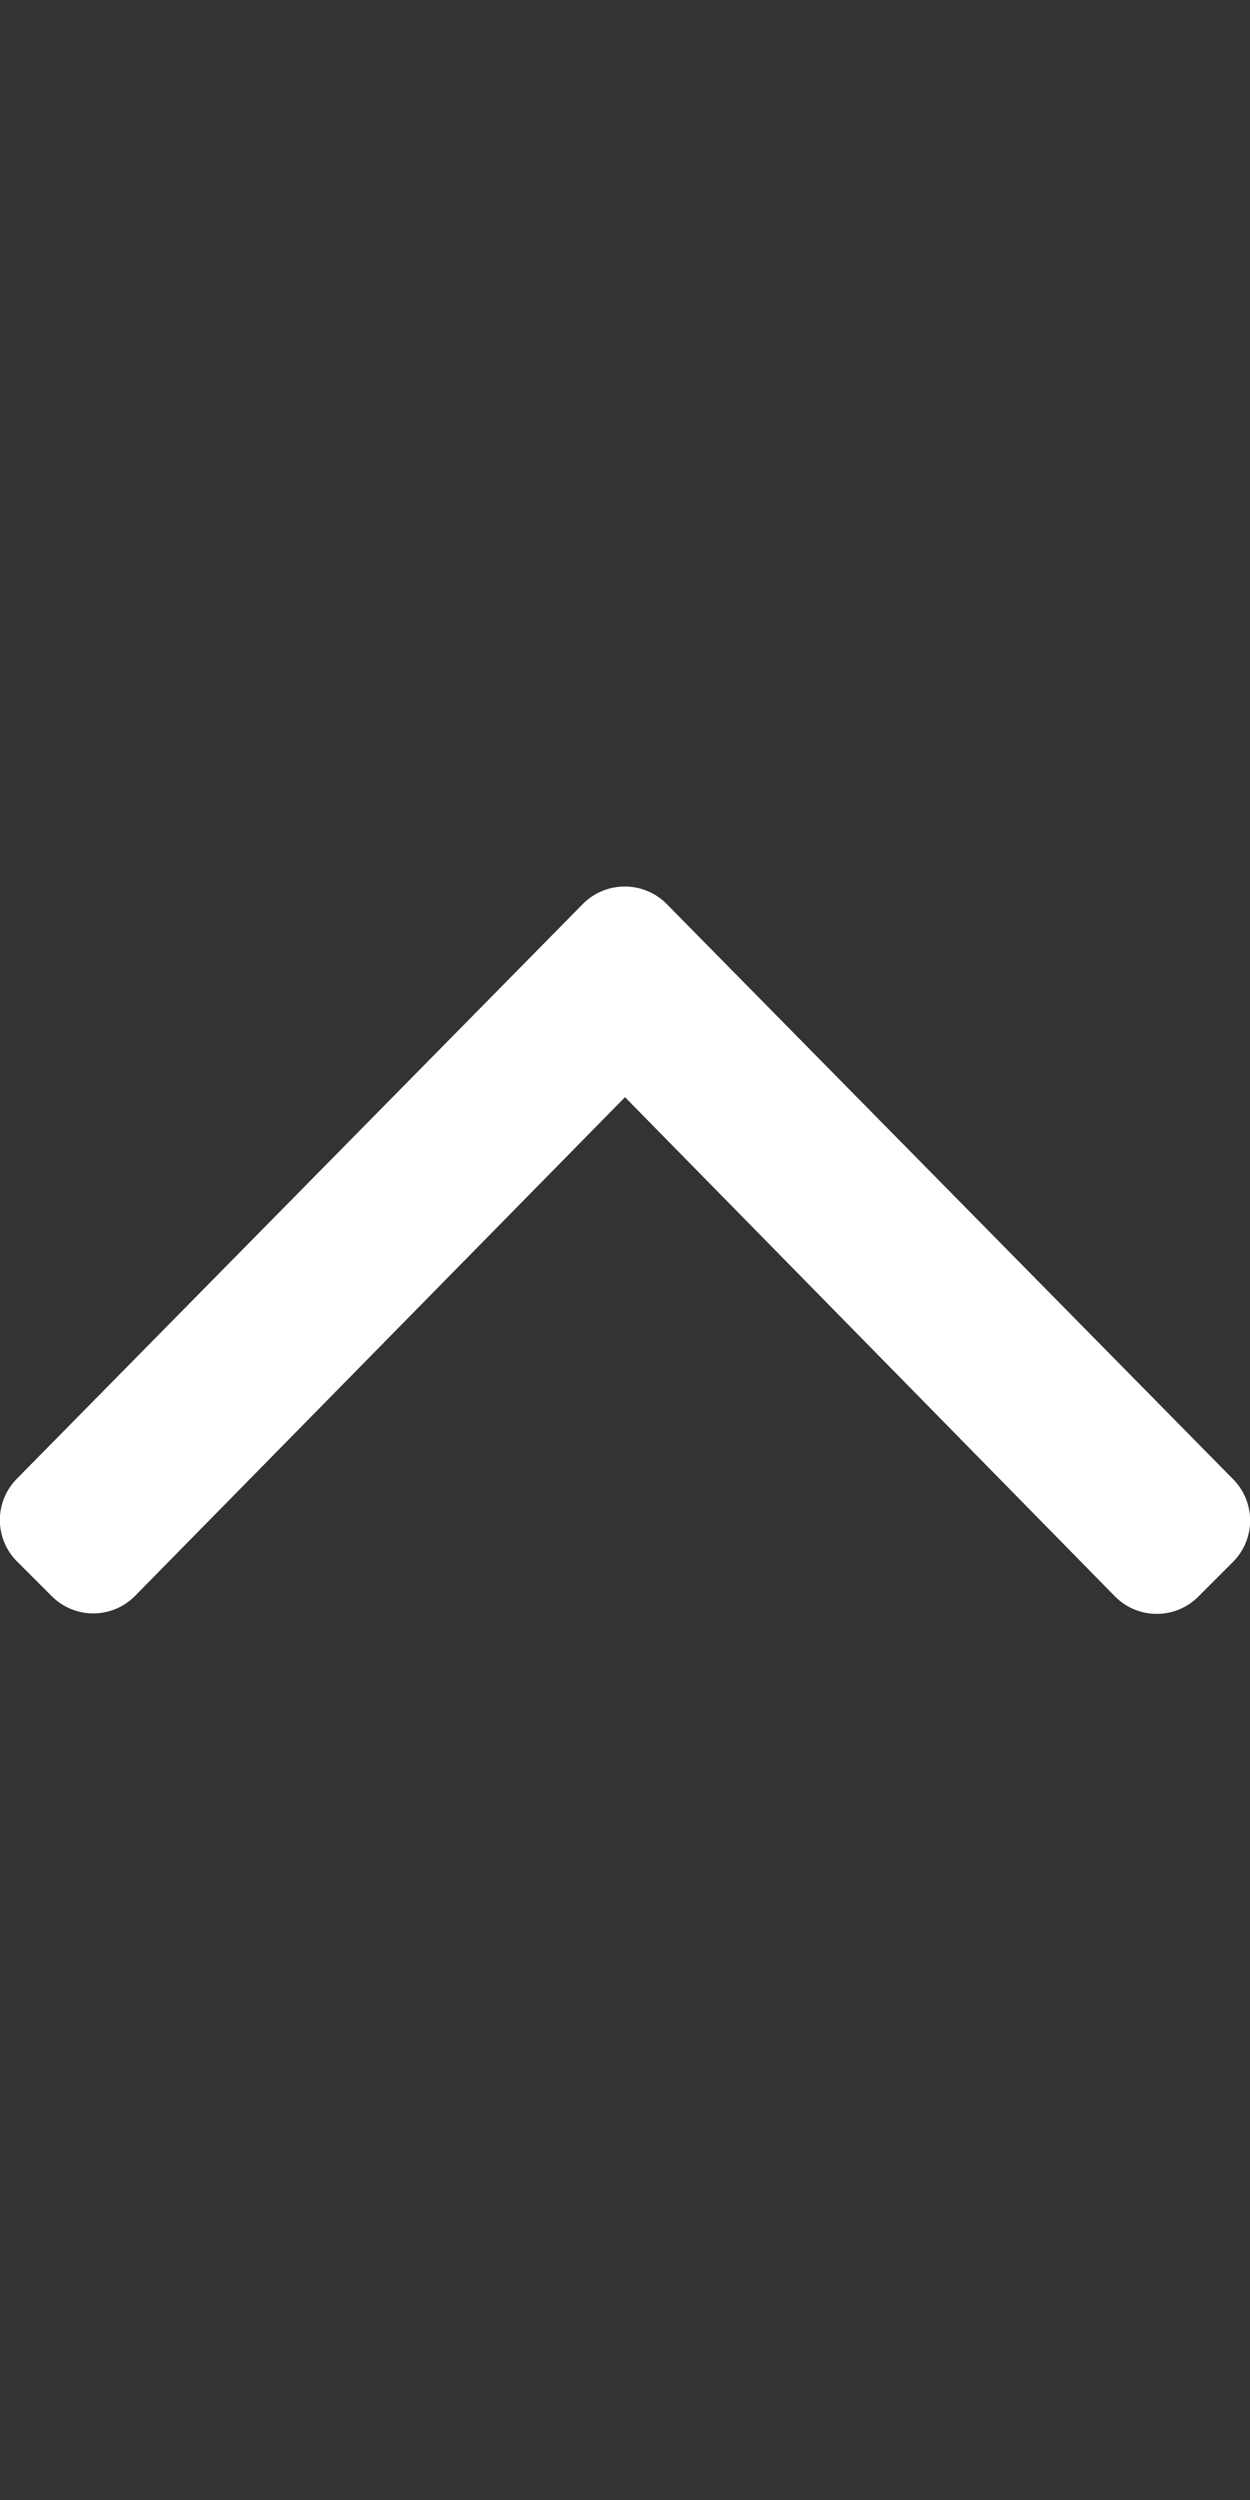 <svg aria-hidden="true" focusable="false" data-prefix="fal" data-icon="angle-up" class="svg-inline--fa fa-angle-up fa-w-8" role="img" xmlns="http://www.w3.org/2000/svg" viewBox="0 0 256 512"><rect x="0" y="0" width="256" height="512" fill="#333333" stroke="none"/><path fill="#FFFFFF" d="M136.5 185.1l116 117.8c4.7 4.7 4.7 12.3 0 17l-7.1 7.1c-4.7 4.7-12.3 4.7-17 0L128 224.7 27.6 326.9c-4.7 4.7-12.3 4.7-17 0l-7.1-7.1c-4.7-4.7-4.7-12.3 0-17l116-117.8c4.7-4.6 12.3-4.6 17 .1z"></path></svg>
